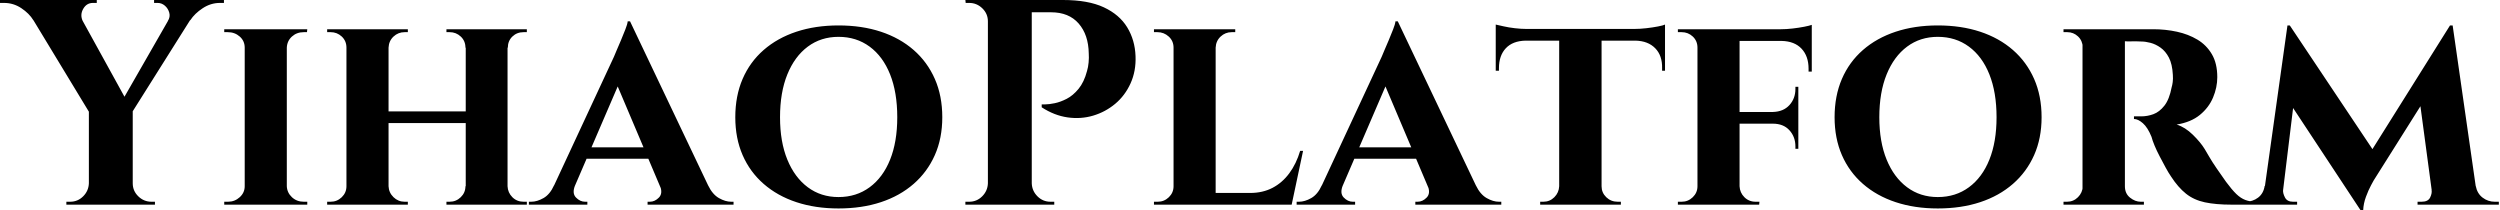 <svg baseProfile="full" height="28" version="1.1" viewBox="0 0 333 28" width="333" xmlns="http://www.w3.org/2000/svg" xmlns:ev="http://www.w3.org/2001/xml-events" xmlns:xlink="http://www.w3.org/1999/xlink"><defs /><g><path d="M8.295 0.039 16.278 14.526 10.748 15.071 1.636 0.039ZM16.473 14.72V27.26H10.631V14.72ZM22.743 0.039H25.78L16.045 15.499L14.097 15.11ZM21.146 2.804Q21.497 2.259 21.341 1.694Q21.185 1.129 20.757 0.759Q20.328 0.389 19.783 0.389Q19.783 0.389 19.549 0.389Q19.316 0.389 19.316 0.389V0.0H28.623V0.389H28.078Q26.871 0.389 25.8 1.09Q24.729 1.791 24.145 2.687ZM9.814 2.804 3.232 2.687Q2.687 1.791 1.636 1.09Q0.584 0.389 -0.662 0.389H-1.207V0.0H11.683V0.389Q11.683 0.389 11.43 0.389Q11.177 0.389 11.177 0.389Q10.32 0.389 9.872 1.188Q9.424 1.986 9.814 2.804ZM10.748 24.417V27.26H7.633V26.871Q7.633 26.871 7.866 26.871Q8.1 26.871 8.139 26.871Q9.152 26.871 9.872 26.15Q10.592 25.43 10.631 24.417ZM16.356 24.417H16.473Q16.473 25.43 17.213 26.15Q17.953 26.871 18.965 26.871Q18.965 26.871 19.199 26.871Q19.433 26.871 19.433 26.871V27.26H16.356Z M36.996 3.894V27.26H31.388V3.894ZM31.505 24.807V27.26H28.662V26.871Q28.662 26.871 28.896 26.871Q29.129 26.871 29.168 26.871Q30.064 26.871 30.726 26.267Q31.388 25.663 31.388 24.807ZM36.918 24.807H36.996Q37.035 25.663 37.677 26.267Q38.32 26.871 39.255 26.871Q39.255 26.871 39.469 26.871Q39.683 26.871 39.722 26.871V27.26H36.918ZM36.918 6.348V3.894H39.722L39.683 4.284Q39.683 4.284 39.488 4.284Q39.293 4.284 39.255 4.284Q38.32 4.284 37.677 4.868Q37.035 5.452 36.996 6.348ZM31.505 6.348H31.388Q31.388 5.452 30.726 4.868Q30.064 4.284 29.129 4.284Q29.129 4.284 28.896 4.284Q28.662 4.284 28.662 4.284V3.894H31.505Z M66.398 3.894V27.26H60.829V3.894ZM50.548 3.894V27.26H44.94V3.894ZM61.14 14.837V16.395H50.197V14.837ZM45.057 24.807V27.26H42.37V26.871Q42.37 26.871 42.584 26.871Q42.798 26.871 42.837 26.871Q43.694 26.871 44.317 26.267Q44.94 25.663 44.94 24.807ZM50.47 24.807H50.548Q50.587 25.663 51.21 26.267Q51.833 26.871 52.69 26.871Q52.69 26.871 52.904 26.871Q53.118 26.871 53.118 26.871V27.26H50.47ZM50.47 6.348V3.894H53.118V4.284Q53.118 4.284 52.904 4.284Q52.69 4.284 52.69 4.284Q51.833 4.284 51.21 4.868Q50.587 5.452 50.548 6.348ZM45.057 6.348H44.94Q44.94 5.452 44.317 4.868Q43.694 4.284 42.837 4.284Q42.798 4.284 42.584 4.284Q42.37 4.284 42.37 4.284V3.894H45.057ZM60.907 24.807V27.26H58.259V26.871Q58.259 26.871 58.473 26.871Q58.687 26.871 58.687 26.871Q59.544 26.871 60.167 26.267Q60.79 25.663 60.79 24.807ZM66.281 24.807H66.398Q66.437 25.663 67.04 26.267Q67.644 26.871 68.54 26.871Q68.54 26.871 68.754 26.871Q68.968 26.871 68.968 26.871V27.26H66.281ZM66.32 6.348V3.894H68.968V4.284Q68.968 4.284 68.754 4.284Q68.54 4.284 68.54 4.284Q67.644 4.284 67.04 4.868Q66.437 5.452 66.437 6.348ZM60.907 6.348H60.79Q60.79 5.452 60.167 4.868Q59.544 4.284 58.687 4.284Q58.687 4.284 58.473 4.284Q58.259 4.284 58.259 4.284V3.894H60.907Z M82.715 2.843 94.242 27.065H87.661L80.417 9.969ZM75.394 24.69Q74.965 25.741 75.51 26.306Q76.056 26.871 76.718 26.871H77.029V27.26H69.241V26.871Q69.241 26.871 69.396 26.871Q69.552 26.871 69.552 26.871Q70.331 26.871 71.188 26.384Q72.045 25.897 72.59 24.69ZM82.715 2.843 82.793 7.516 74.342 27.143H71.46L80.573 7.555Q80.651 7.321 80.924 6.718Q81.196 6.114 81.508 5.355Q81.819 4.595 82.092 3.914Q82.364 3.232 82.403 2.843ZM86.103 19.627V21.146H76.172V19.627ZM86.687 24.69H93.113Q93.697 25.897 94.554 26.384Q95.41 26.871 96.189 26.871Q96.189 26.871 96.345 26.871Q96.501 26.871 96.501 26.871V27.26H85.051V26.871H85.363Q86.025 26.871 86.57 26.306Q87.115 25.741 86.687 24.69Z M110.481 3.388Q113.597 3.388 116.128 4.225Q118.659 5.063 120.49 6.659Q122.32 8.256 123.313 10.515Q124.306 12.773 124.306 15.616Q124.306 18.42 123.313 20.659Q122.32 22.898 120.49 24.495Q118.659 26.092 116.128 26.929Q113.597 27.766 110.481 27.766Q107.405 27.766 104.873 26.929Q102.342 26.092 100.512 24.495Q98.682 22.898 97.708 20.659Q96.734 18.42 96.734 15.616Q96.734 12.773 97.708 10.515Q98.682 8.256 100.512 6.659Q102.342 5.063 104.873 4.225Q107.405 3.388 110.481 3.388ZM110.481 26.248Q112.857 26.248 114.629 24.943Q116.401 23.638 117.355 21.263Q118.309 18.887 118.309 15.616Q118.309 12.306 117.355 9.911Q116.401 7.516 114.629 6.211Q112.857 4.907 110.481 4.907Q108.145 4.907 106.392 6.211Q104.64 7.516 103.666 9.911Q102.693 12.306 102.693 15.616Q102.693 18.887 103.666 21.263Q104.64 23.638 106.392 24.943Q108.145 26.248 110.481 26.248Z M135.716 0.0H140.389Q143.739 0.0 145.822 0.974Q147.905 1.947 148.937 3.641Q149.969 5.335 150.047 7.477Q150.125 9.463 149.385 11.099Q148.645 12.734 147.341 13.825Q146.036 14.915 144.401 15.402Q142.765 15.889 140.993 15.636Q139.221 15.382 137.547 14.292V13.903Q137.547 13.903 138.033 13.903Q138.52 13.903 139.28 13.747Q140.039 13.591 140.876 13.163Q141.713 12.734 142.453 11.839Q143.193 10.943 143.583 9.463Q143.739 8.957 143.797 8.314Q143.855 7.672 143.816 7.127Q143.777 4.634 142.473 3.135Q141.168 1.636 138.793 1.636H136.106Q136.106 1.636 136.008 1.227Q135.911 0.818 135.814 0.409Q135.716 0.0 135.716 0.0ZM136.223 0.0V27.26H130.381V0.0ZM130.498 24.417V27.26H127.382V26.871Q127.421 26.871 127.636 26.871Q127.85 26.871 127.889 26.871Q128.901 26.871 129.622 26.15Q130.342 25.43 130.381 24.417ZM130.498 2.843H130.381Q130.381 1.83 129.641 1.11Q128.901 0.389 127.889 0.389Q127.85 0.389 127.655 0.389Q127.46 0.389 127.421 0.389L127.382 0.0H130.498ZM136.106 24.417H136.223Q136.261 25.43 136.982 26.15Q137.702 26.871 138.715 26.871Q138.754 26.871 138.968 26.871Q139.182 26.871 139.221 26.871V27.26H136.106Z M160.718 3.894V27.26H155.11V3.894ZM169.791 25.702 170.726 27.26H160.64V25.702ZM172.362 20.095 170.843 27.26H164.106L165.313 25.702Q166.987 25.702 168.292 25.021Q169.597 24.339 170.531 23.074Q171.466 21.808 171.972 20.095ZM155.227 24.807 155.382 27.26H152.501V26.871Q152.501 26.871 152.734 26.871Q152.968 26.871 153.007 26.871Q153.864 26.871 154.487 26.267Q155.11 25.663 155.11 24.807ZM160.64 6.348V3.894H163.327V4.284Q163.288 4.284 163.074 4.284Q162.86 4.284 162.86 4.284Q162.003 4.284 161.38 4.868Q160.757 5.452 160.718 6.348ZM155.227 6.348H155.11Q155.11 5.452 154.467 4.868Q153.825 4.284 152.968 4.284Q152.929 4.284 152.715 4.284Q152.501 4.284 152.501 4.284V3.894H155.227Z M184.979 2.843 196.506 27.065H189.925L182.682 9.969ZM177.658 24.69Q177.229 25.741 177.775 26.306Q178.32 26.871 178.982 26.871H179.293V27.26H171.505V26.871Q171.505 26.871 171.661 26.871Q171.816 26.871 171.816 26.871Q172.595 26.871 173.452 26.384Q174.309 25.897 174.854 24.69ZM184.979 2.843 185.057 7.516 176.606 27.143H173.725L182.837 7.555Q182.915 7.321 183.188 6.718Q183.46 6.114 183.772 5.355Q184.083 4.595 184.356 3.914Q184.629 3.232 184.668 2.843ZM188.367 19.627V21.146H178.437V19.627ZM188.951 24.69H195.377Q195.961 25.897 196.818 26.384Q197.675 26.871 198.453 26.871Q198.453 26.871 198.609 26.871Q198.765 26.871 198.765 26.871V27.26H187.316V26.871H187.627Q188.289 26.871 188.834 26.306Q189.38 25.741 188.951 24.69Z M212.122 4.011V27.26H206.476V4.011ZM220.573 3.855V5.413H198.025V3.855ZM220.573 5.296V9.424H220.184V9.074Q220.223 7.399 219.268 6.426Q218.314 5.452 216.64 5.413V5.296ZM220.573 3.271V4.245L216.484 3.855Q217.224 3.855 218.081 3.758Q218.937 3.661 219.638 3.524Q220.339 3.388 220.573 3.271ZM206.554 24.807V27.26H203.944V26.871Q203.944 26.871 204.159 26.871Q204.373 26.871 204.373 26.871Q205.229 26.871 205.833 26.267Q206.437 25.663 206.476 24.807ZM212.006 24.807H212.122Q212.122 25.663 212.745 26.267Q213.369 26.871 214.264 26.871Q214.264 26.871 214.478 26.871Q214.693 26.871 214.693 26.871V27.26H212.006ZM201.997 5.296V5.413Q200.284 5.452 199.369 6.426Q198.453 7.399 198.453 9.074V9.424H198.025V5.296ZM198.025 3.271Q198.376 3.349 199.057 3.505Q199.739 3.661 200.576 3.758Q201.413 3.855 202.114 3.855L198.025 4.245Z M230.503 3.894V27.26H224.896V3.894ZM238.331 14.915V16.473H230.426V14.915ZM240.122 3.894V5.452H230.426V3.894ZM238.331 16.395V19.822H237.942V19.51Q237.942 18.225 237.143 17.349Q236.345 16.473 234.943 16.473V16.395ZM238.331 11.566V14.993H234.943V14.915Q236.345 14.876 237.143 14Q237.942 13.124 237.942 11.839V11.566ZM240.122 5.335V9.541H239.694V9.152Q239.694 7.477 238.759 6.484Q237.825 5.491 236.111 5.452V5.335ZM240.122 3.31V4.245L235.994 3.894Q236.734 3.894 237.572 3.797Q238.409 3.7 239.11 3.563Q239.811 3.427 240.122 3.31ZM225.013 24.807 225.168 27.26H222.287V26.871Q222.287 26.871 222.52 26.871Q222.754 26.871 222.793 26.871Q223.65 26.871 224.273 26.267Q224.896 25.663 224.896 24.807ZM225.013 6.348H224.896Q224.896 5.452 224.273 4.868Q223.65 4.284 222.793 4.284Q222.754 4.284 222.52 4.284Q222.287 4.284 222.287 4.284V3.894H225.168ZM230.426 24.807H230.503Q230.542 25.663 231.146 26.267Q231.75 26.871 232.645 26.871Q232.645 26.871 232.879 26.871Q233.113 26.871 233.152 26.871L233.113 27.26H230.27Z M256.907 3.388Q260.022 3.388 262.554 4.225Q265.085 5.063 266.915 6.659Q268.745 8.256 269.739 10.515Q270.732 12.773 270.732 15.616Q270.732 18.42 269.739 20.659Q268.745 22.898 266.915 24.495Q265.085 26.092 262.554 26.929Q260.022 27.766 256.907 27.766Q253.83 27.766 251.299 26.929Q248.768 26.092 246.937 24.495Q245.107 22.898 244.134 20.659Q243.16 18.42 243.16 15.616Q243.16 12.773 244.134 10.515Q245.107 8.256 246.937 6.659Q248.768 5.063 251.299 4.225Q253.83 3.388 256.907 3.388ZM256.907 26.248Q259.282 26.248 261.054 24.943Q262.826 23.638 263.78 21.263Q264.734 18.887 264.734 15.616Q264.734 12.306 263.78 9.911Q262.826 7.516 261.054 6.211Q259.282 4.907 256.907 4.907Q254.57 4.907 252.818 6.211Q251.065 7.516 250.092 9.911Q249.118 12.306 249.118 15.616Q249.118 18.887 250.092 21.263Q251.065 23.638 252.818 24.943Q254.57 26.248 256.907 26.248Z M281.441 3.894H285.608Q287.243 3.894 288.762 4.225Q290.281 4.556 291.488 5.277Q292.695 5.997 293.416 7.224Q294.136 8.451 294.136 10.281Q294.136 11.644 293.572 12.987Q293.007 14.331 291.819 15.305Q290.631 16.278 288.723 16.59Q289.853 16.94 290.885 17.953Q291.917 18.965 292.462 19.861Q292.656 20.172 293.046 20.854Q293.435 21.535 294.039 22.412Q294.643 23.288 295.305 24.223Q296.083 25.274 296.668 25.839Q297.252 26.403 297.875 26.637Q298.498 26.871 299.316 26.871V27.26H296.045Q293.942 27.26 292.481 26.949Q291.021 26.637 289.969 25.8Q288.918 24.962 287.983 23.522Q287.633 23.015 287.243 22.295Q286.854 21.574 286.465 20.834Q286.075 20.095 285.783 19.394Q285.491 18.693 285.374 18.225Q284.868 16.979 284.225 16.414Q283.583 15.85 283.038 15.85V15.499Q283.038 15.499 283.31 15.499Q283.583 15.499 284.011 15.499Q284.829 15.499 285.627 15.207Q286.426 14.915 287.088 14.078Q287.75 13.241 288.061 11.605Q288.139 11.371 288.197 10.943Q288.256 10.515 288.217 9.969Q288.139 8.529 287.691 7.672Q287.243 6.815 286.581 6.348Q285.919 5.88 285.238 5.705Q284.556 5.53 284.05 5.53Q283.31 5.491 282.707 5.51Q282.103 5.53 281.791 5.491Q281.752 5.491 281.675 5.082Q281.597 4.673 281.519 4.284Q281.441 3.894 281.441 3.894ZM281.83 3.894V27.26H276.184V3.894ZM276.3 24.807 276.456 27.26H273.652V26.871Q273.691 26.871 273.866 26.871Q274.042 26.871 274.12 26.871Q274.976 26.871 275.58 26.267Q276.184 25.663 276.223 24.807ZM276.3 6.309H276.223Q276.184 5.413 275.58 4.848Q274.976 4.284 274.159 4.284Q274.042 4.284 273.866 4.284Q273.691 4.284 273.652 4.284V3.894H276.456ZM281.752 24.807H281.83Q281.83 25.78 282.512 26.325Q283.193 26.871 283.933 26.871Q283.933 26.871 284.108 26.871Q284.284 26.871 284.362 26.871V27.26H281.558Z M325.135 3.388 325.446 7.399 314.971 24.028Q314.971 24.028 314.62 24.67Q314.27 25.313 313.939 26.209Q313.608 27.104 313.569 28.0H313.218L311.7 24.807ZM301.185 24.768V27.26H297.369V26.871Q297.369 26.871 297.622 26.871Q297.875 26.871 297.875 26.871Q298.848 26.871 299.569 26.325Q300.289 25.78 300.445 24.768ZM302.898 25.313Q302.86 25.741 303.152 26.306Q303.444 26.871 304.223 26.871H304.768V27.26H302.431L302.665 25.313ZM303.483 3.388H303.794L305.118 7.127L302.665 27.26H300.134ZM303.794 3.388 315.321 20.64 313.218 28.0 302.86 12.306ZM325.485 3.388 328.912 27.26H322.954L321.046 13.046L325.135 3.388ZM327.822 24.768H328.562Q328.757 25.78 329.477 26.325Q330.197 26.871 331.093 26.871Q331.093 26.871 331.366 26.871Q331.638 26.871 331.638 26.871V27.26H327.822ZM322.682 25.313H322.915L323.149 27.26H320.812V26.871H321.357Q322.214 26.871 322.487 26.306Q322.759 25.741 322.682 25.313Z " fill="rgb(0,0,0)" transform="translate(1.207, 0)" /></g></svg>